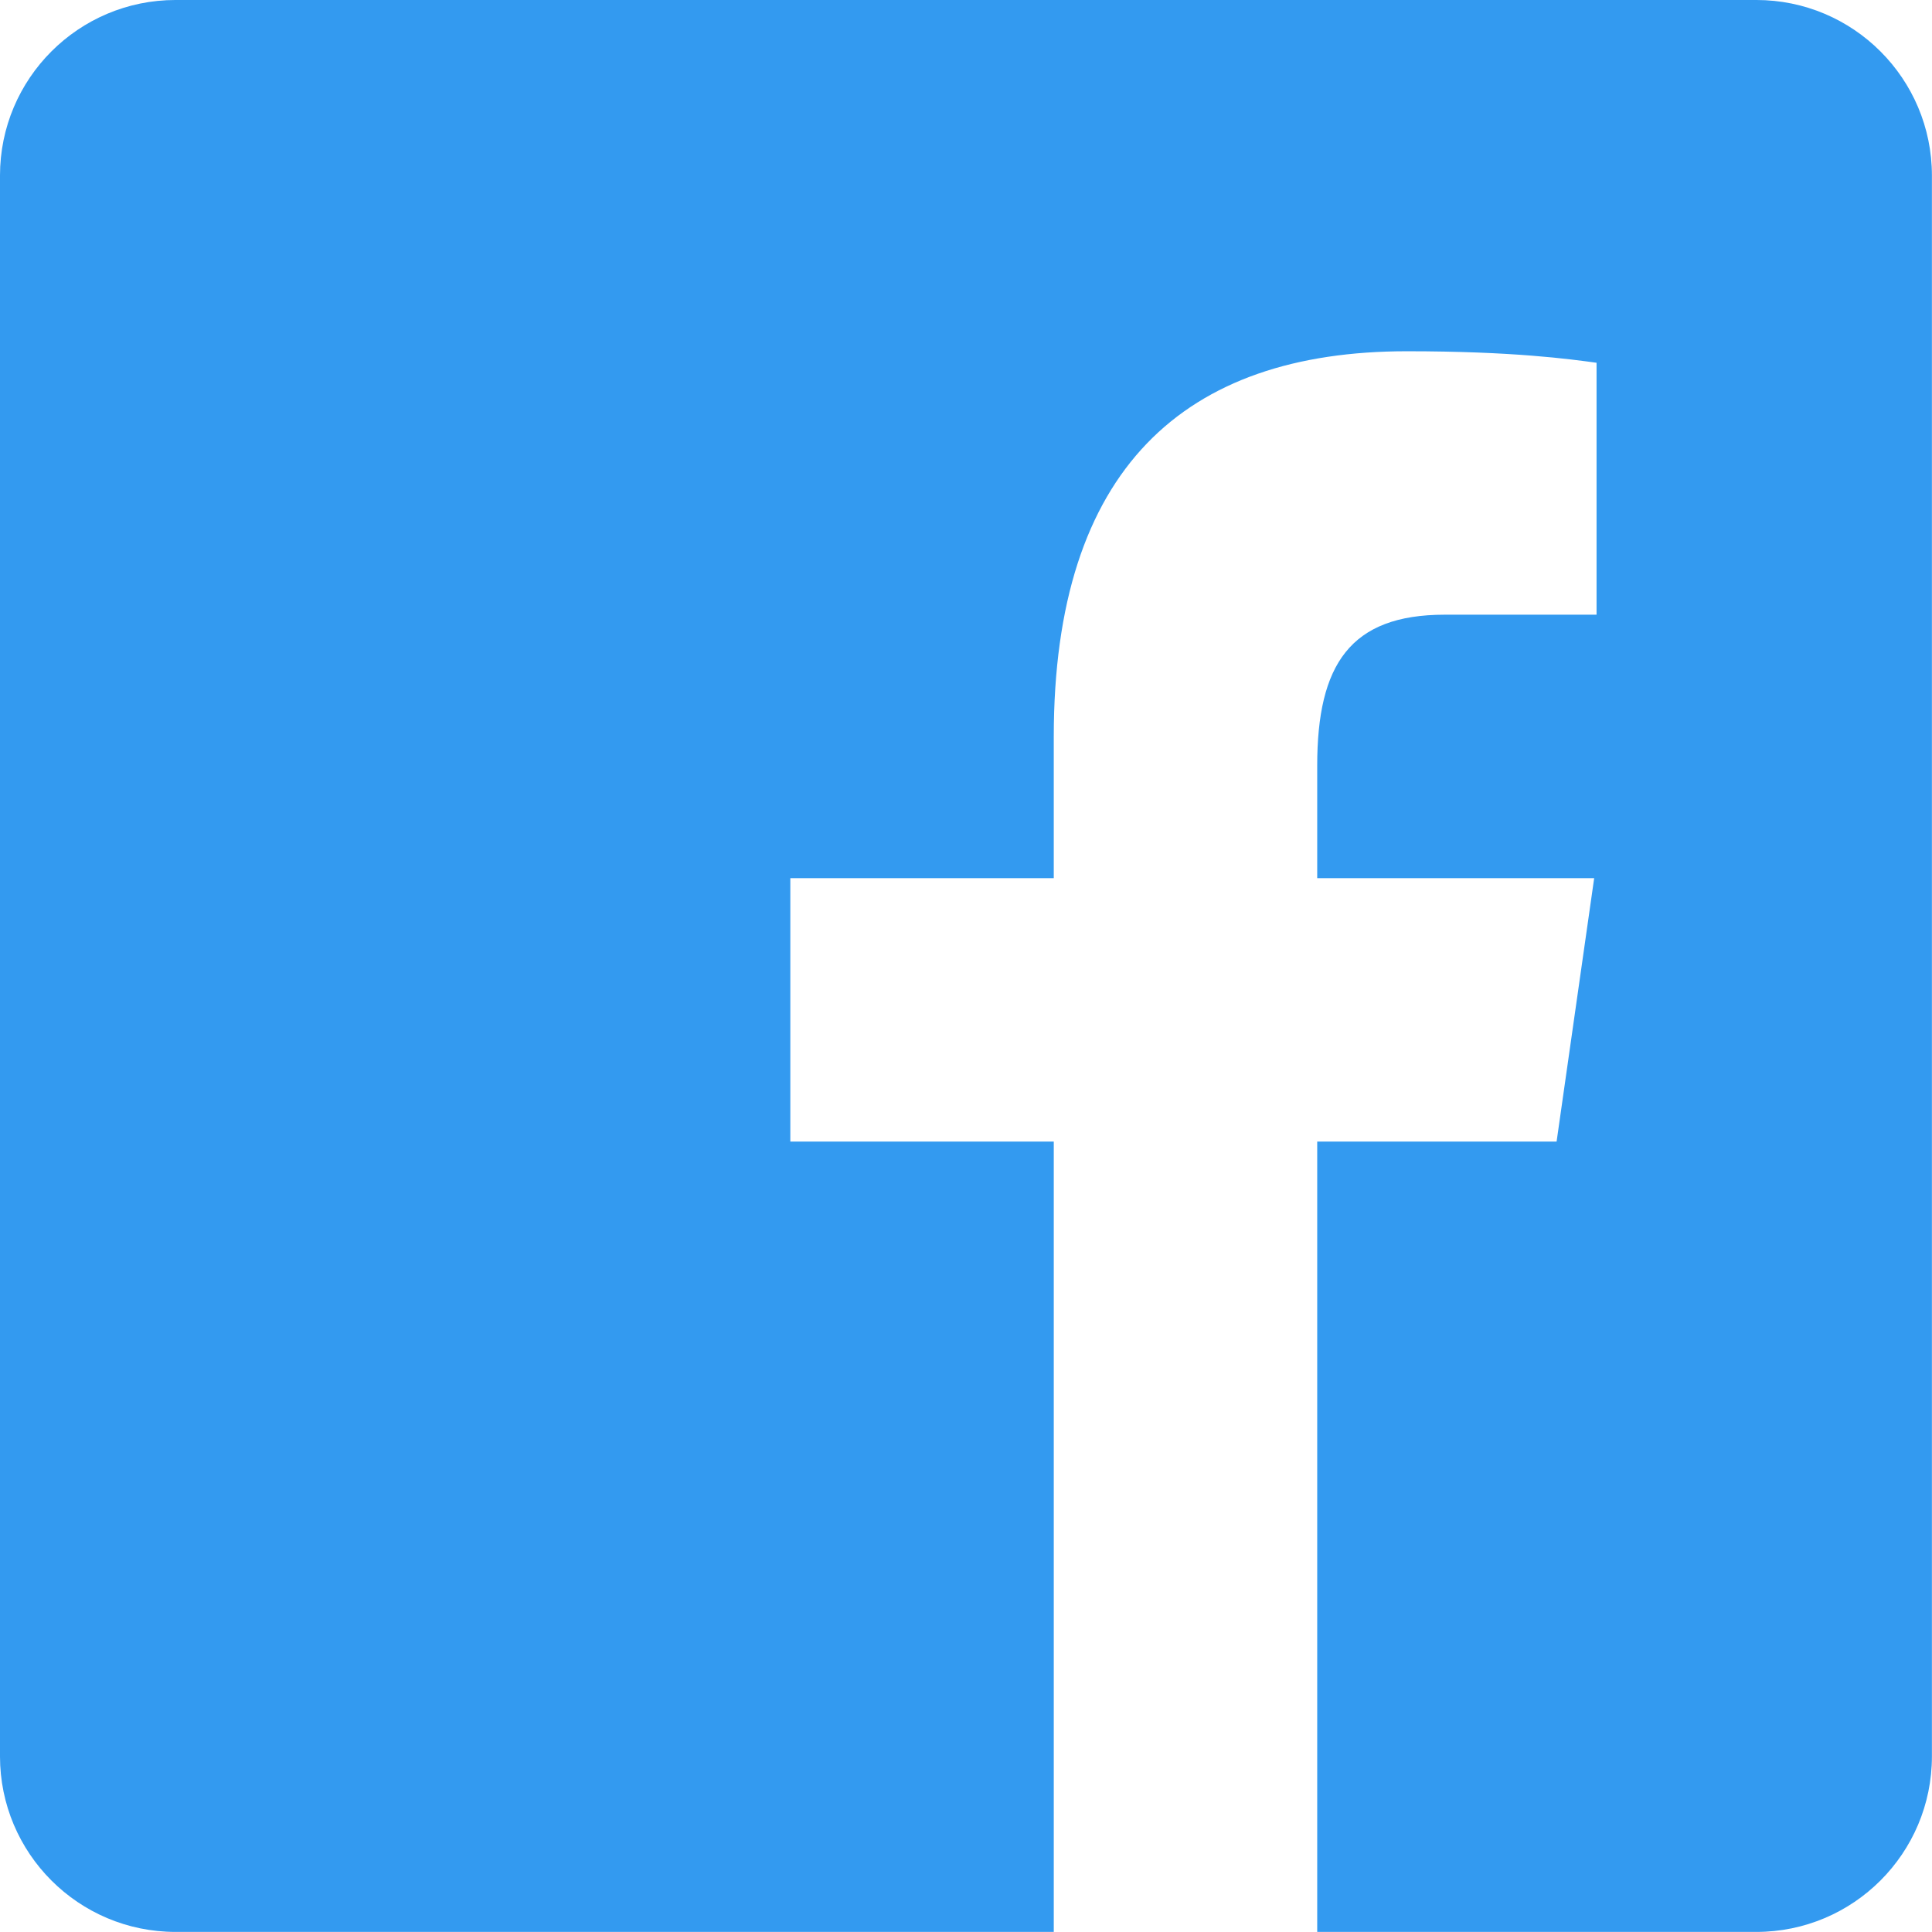 <?xml version="1.0" encoding="UTF-8" standalone="no"?>
<svg
   viewBox="0 0 187.733 187.733"
   width="22"
   height="22"
   version="1.1"
   id="svg8"
   sodipodi:docname="icons8-facebook.svg"
   inkscape:version="1.2.2 (732a01da63, 2022-12-09)"
   xmlns:inkscape="http://www.inkscape.org/namespaces/inkscape"
   xmlns:sodipodi="http://sodipodi.sourceforge.net/DTD/sodipodi-0.dtd"
   xmlns="http://www.w3.org/2000/svg"
   xmlns:svg="http://www.w3.org/2000/svg">
  <defs
     id="defs12" />
  <sodipodi:namedview
     id="namedview10"
     pagecolor="#ffffff"
     bordercolor="#000000"
     borderopacity="0.25"
     inkscape:showpageshadow="2"
     inkscape:pageopacity="0.0"
     inkscape:pagecheckerboard="0"
     inkscape:deskcolor="#d1d1d1"
     showgrid="false"
     inkscape:zoom="18.366667"
     inkscape:cx="8.9564428"
     inkscape:cy="11.052632"
     inkscape:window-width="1366"
     inkscape:window-height="705"
     inkscape:window-x="-8"
     inkscape:window-y="-8"
     inkscape:window-maximized="1"
     inkscape:current-layer="svg8" />
  <g
     fill="#339af0"
     fill-rule="nonzero"
     stroke="none"
     stroke-width="1"
     stroke-linecap="butt"
     stroke-linejoin="miter"
     stroke-miterlimit="10"
     stroke-dasharray="none"
     stroke-dashoffset="0"
     font-family="none"
     font-weight="none"
     font-size="none"
     text-anchor="none"
     style="mix-blend-mode:normal"
     id="g6"
     transform="translate(-34.133,-34.133)">
    <g
       transform="scale(8.533)"
       id="g4">
      <path
         d="M 24,4 H 6 C 4.895,4 4,4.895 4,6 v 18 c 0,1.105 0.895,2 2,2 h 10 v -9 h -3 v -3 h 3 V 12.389 C 16,9.339 17.486,8 20.021,8 c 1.214,0 1.856,0.09 2.16,0.131 V 11 H 20.452 C 19.376,11 19,11.568 19,12.718 V 14 h 3.154 l -0.428,3 H 19 v 9 h 5 c 1.105,0 2,-0.895 2,-2 V 6 C 26,4.895 25.104,4 24,4 Z"
         id="path2" />
    </g>
  </g>
</svg>

